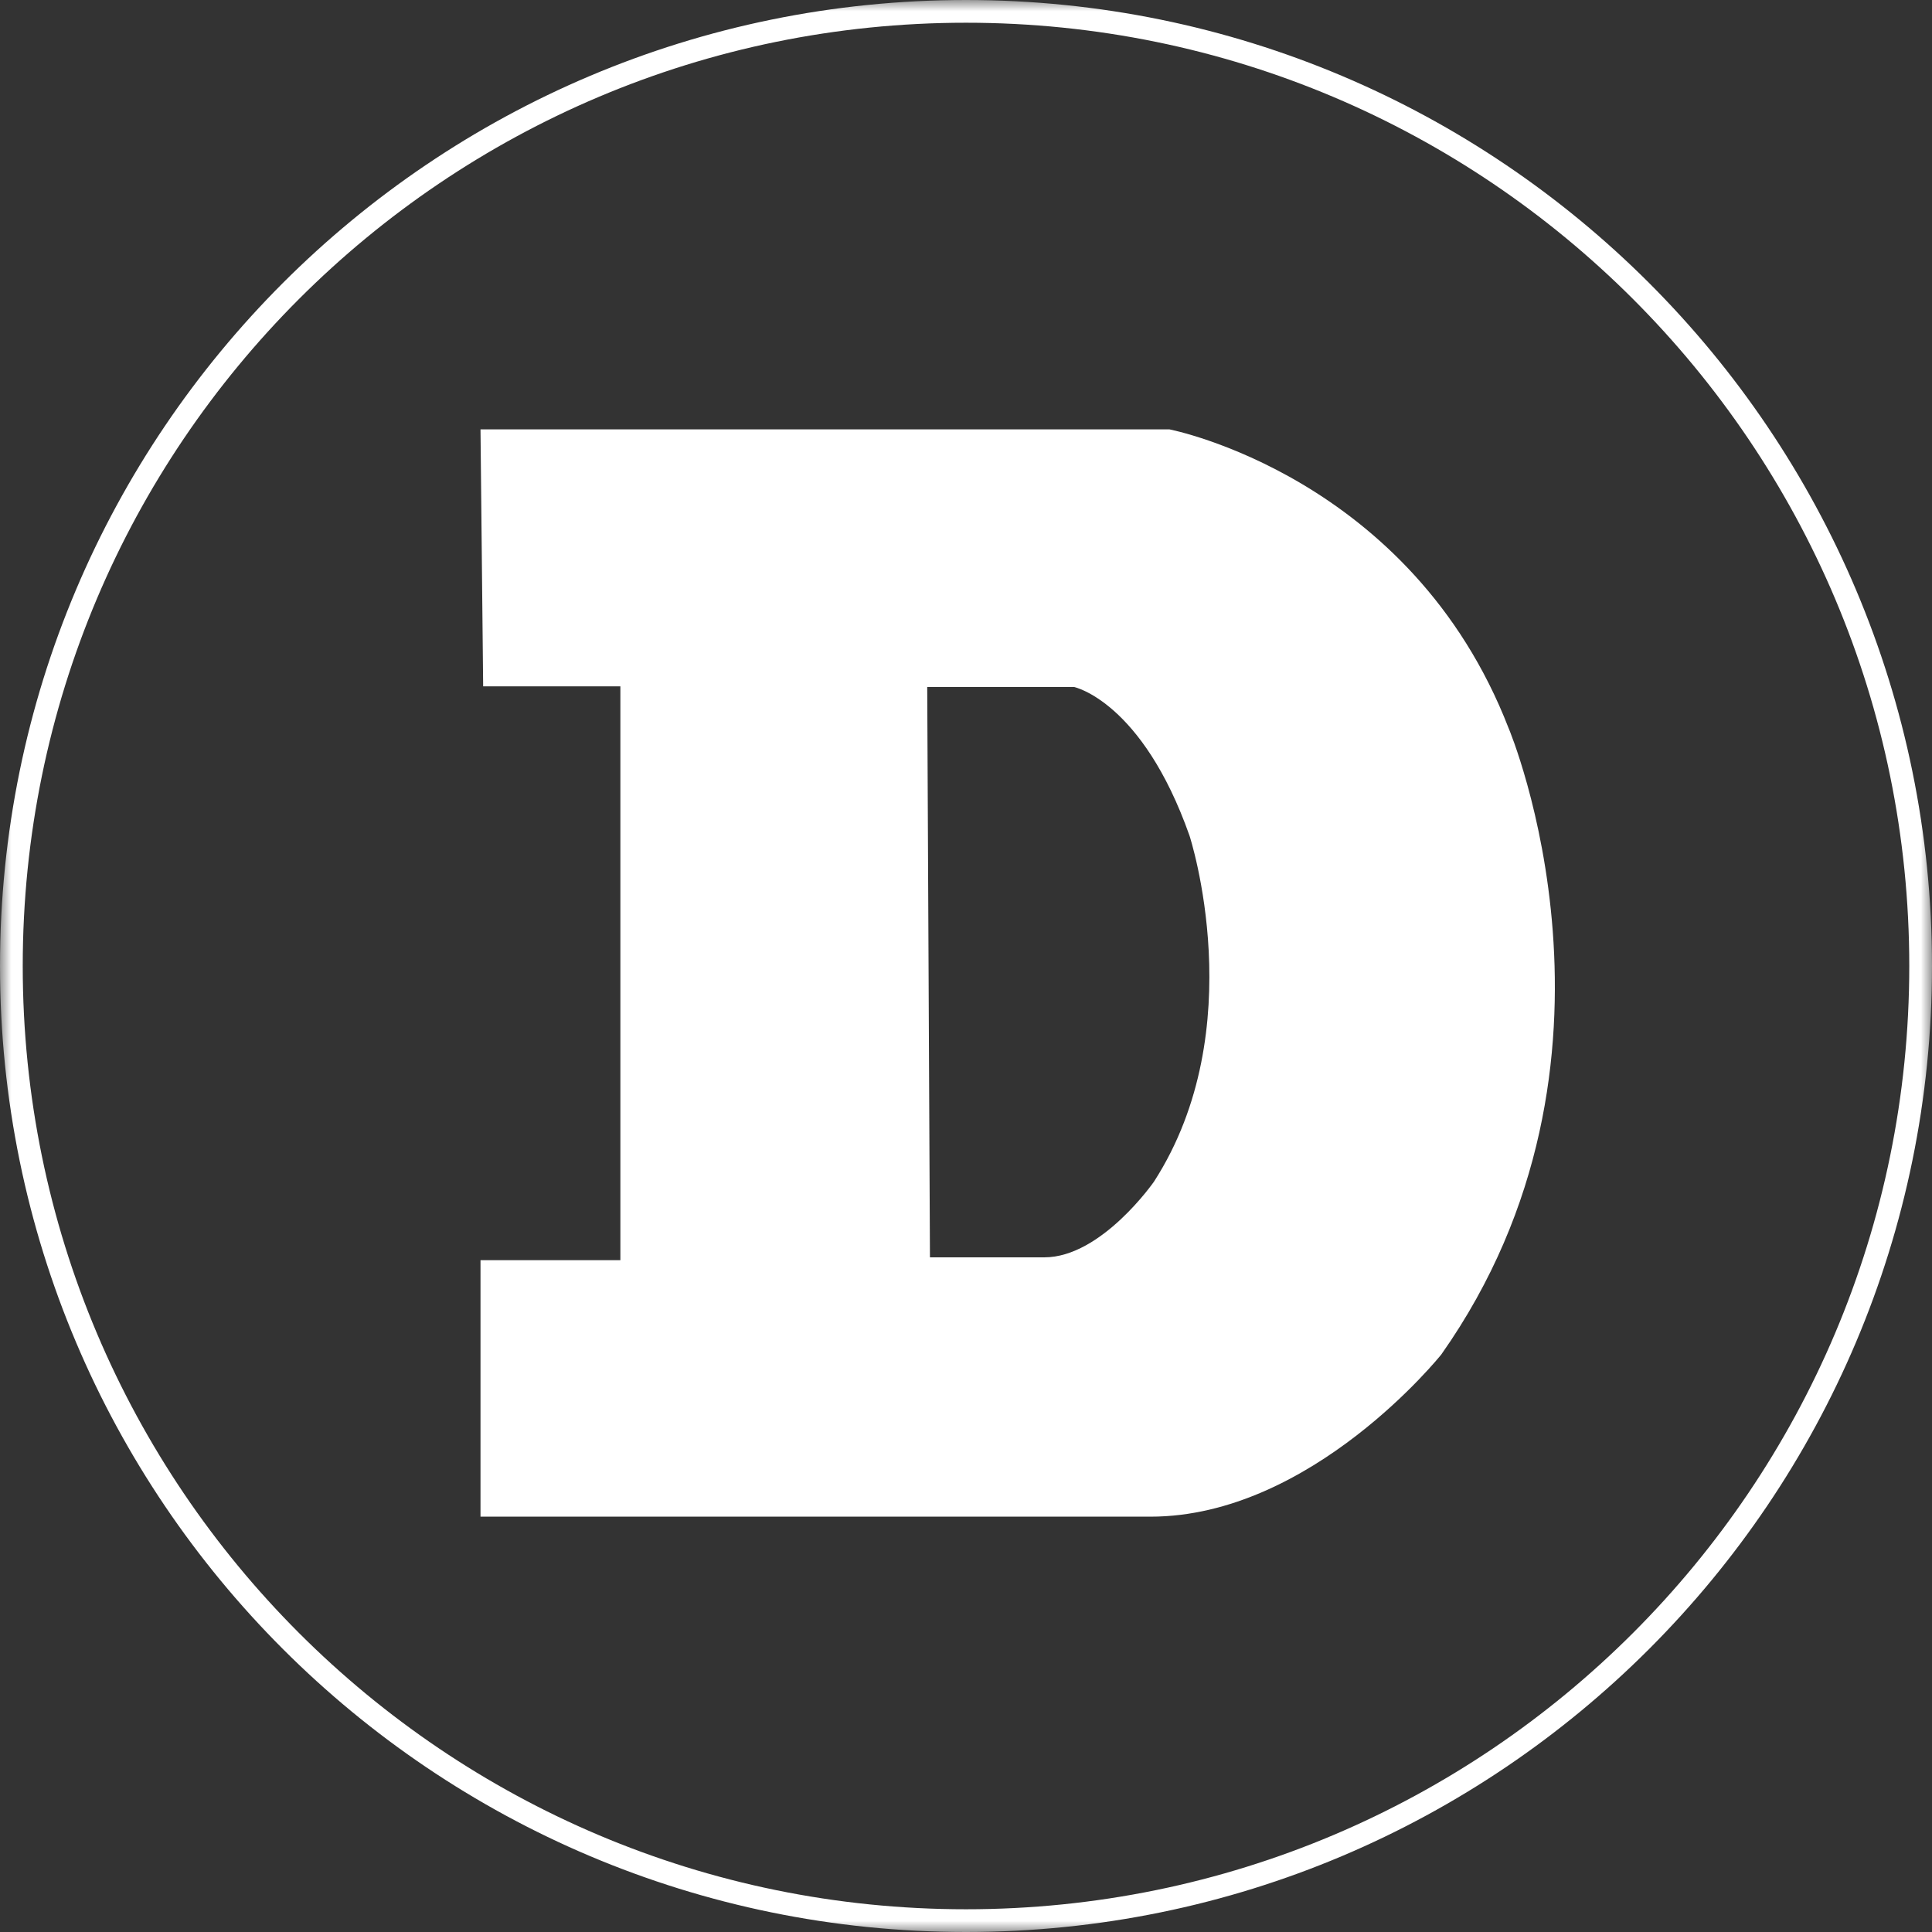 <svg xmlns="http://www.w3.org/2000/svg" width="85" height="85" fill="none"><rect width="100%" height="100%" fill="#333333" stroke="none"/><mask id="a" width="85" height="85" x="0" y="0" maskUnits="userSpaceOnUse" style="mask-type:luminance"><path fill="#fff" d="M85 0H0v85h85V0Z"/></mask><g mask="url(#a)"><path stroke="#fff" d="M42.5 84.5c23.196 0 42-18.804 42-42S65.696.5 42.5.5s-42 18.804-42 42 18.804 42 42 42Z"/><path fill="#fff" fill-rule="evenodd" d="M66.376 32.046c-4.298-11.099-14.923-13.155-14.923-13.155H21.14l.117 11.305h6.037v25.246H21.14v11.285h29.475c7.104 0 12.798-7.138 12.798-7.138 9.119-12.943 2.964-27.543 2.964-27.543ZM50.774 51.982s-2.312 3.336-4.828 3.336h-5.032l-.12-25.094h6.459s2.992.625 5.082 6.546c0 0 2.771 8.478-1.561 15.212Z" clip-rule="evenodd"/></g></svg>